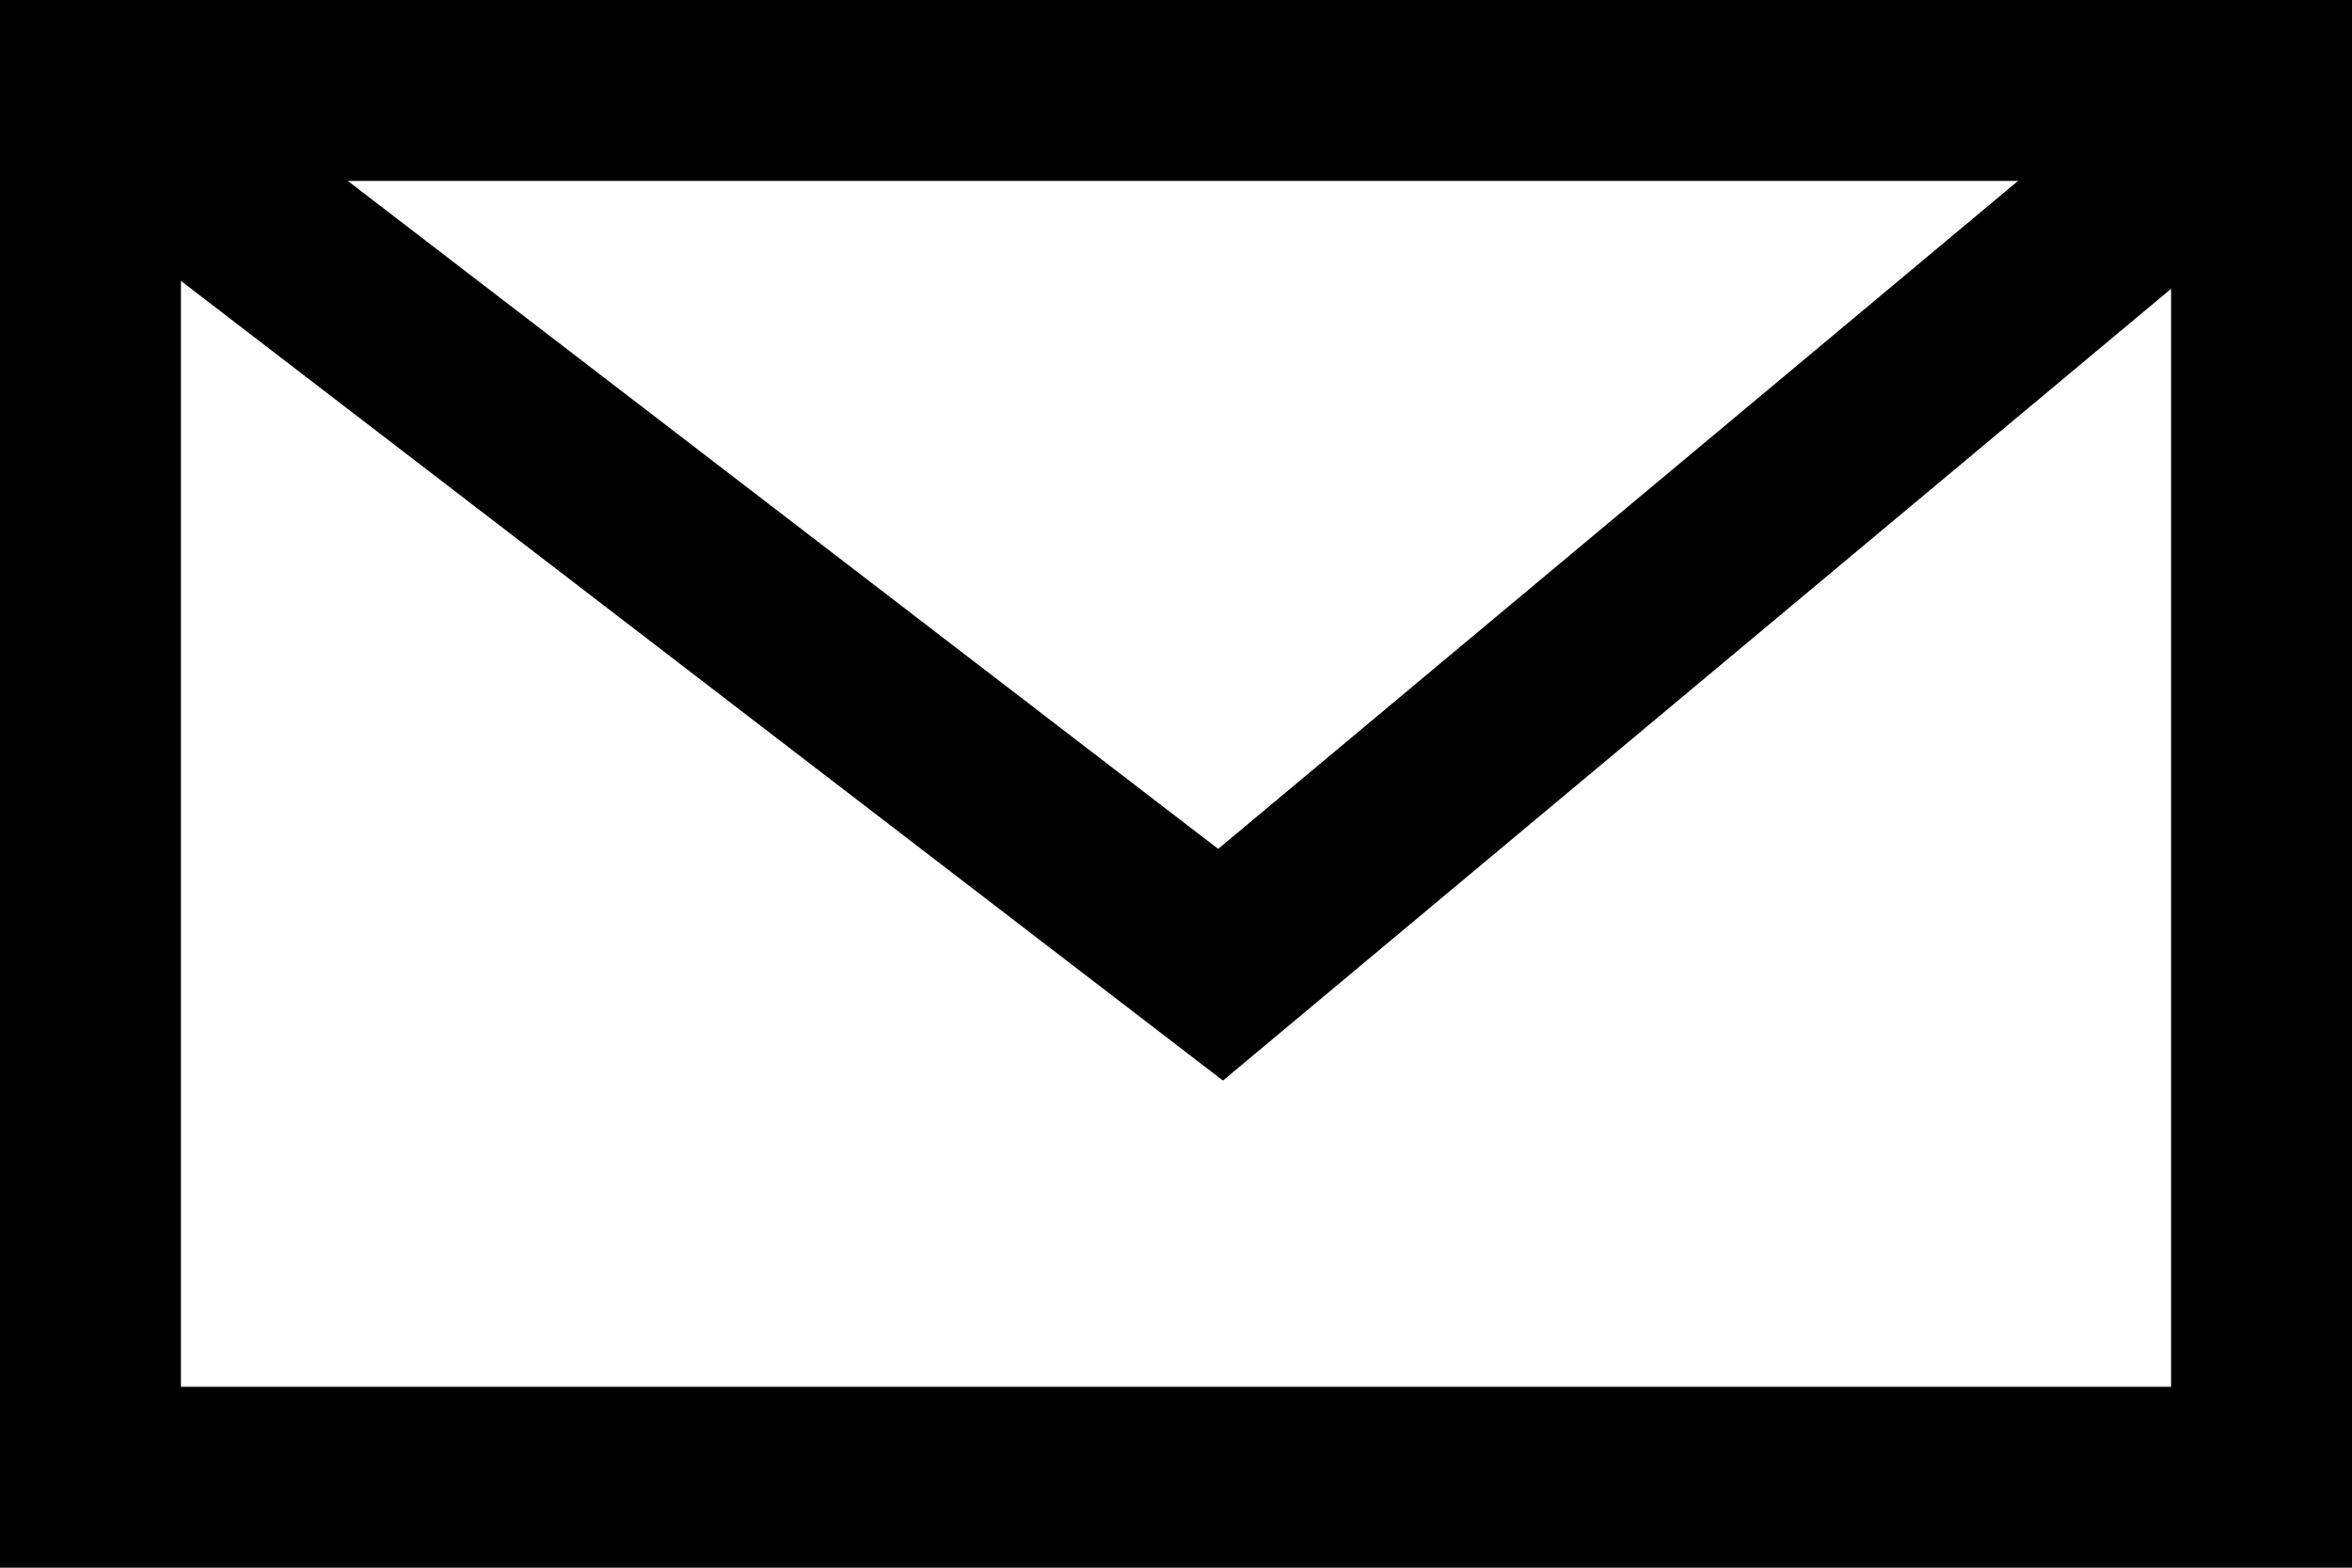 <svg width="39" height="26" viewBox="0 0 39 26" fill="none" xmlns="http://www.w3.org/2000/svg">
<rect x="1.5" y="1.5" width="36" height="23" stroke="black" stroke-width="3"/>
<path d="M2 2L20.239 16L37 2" stroke="black" stroke-width="3"/>
</svg>
